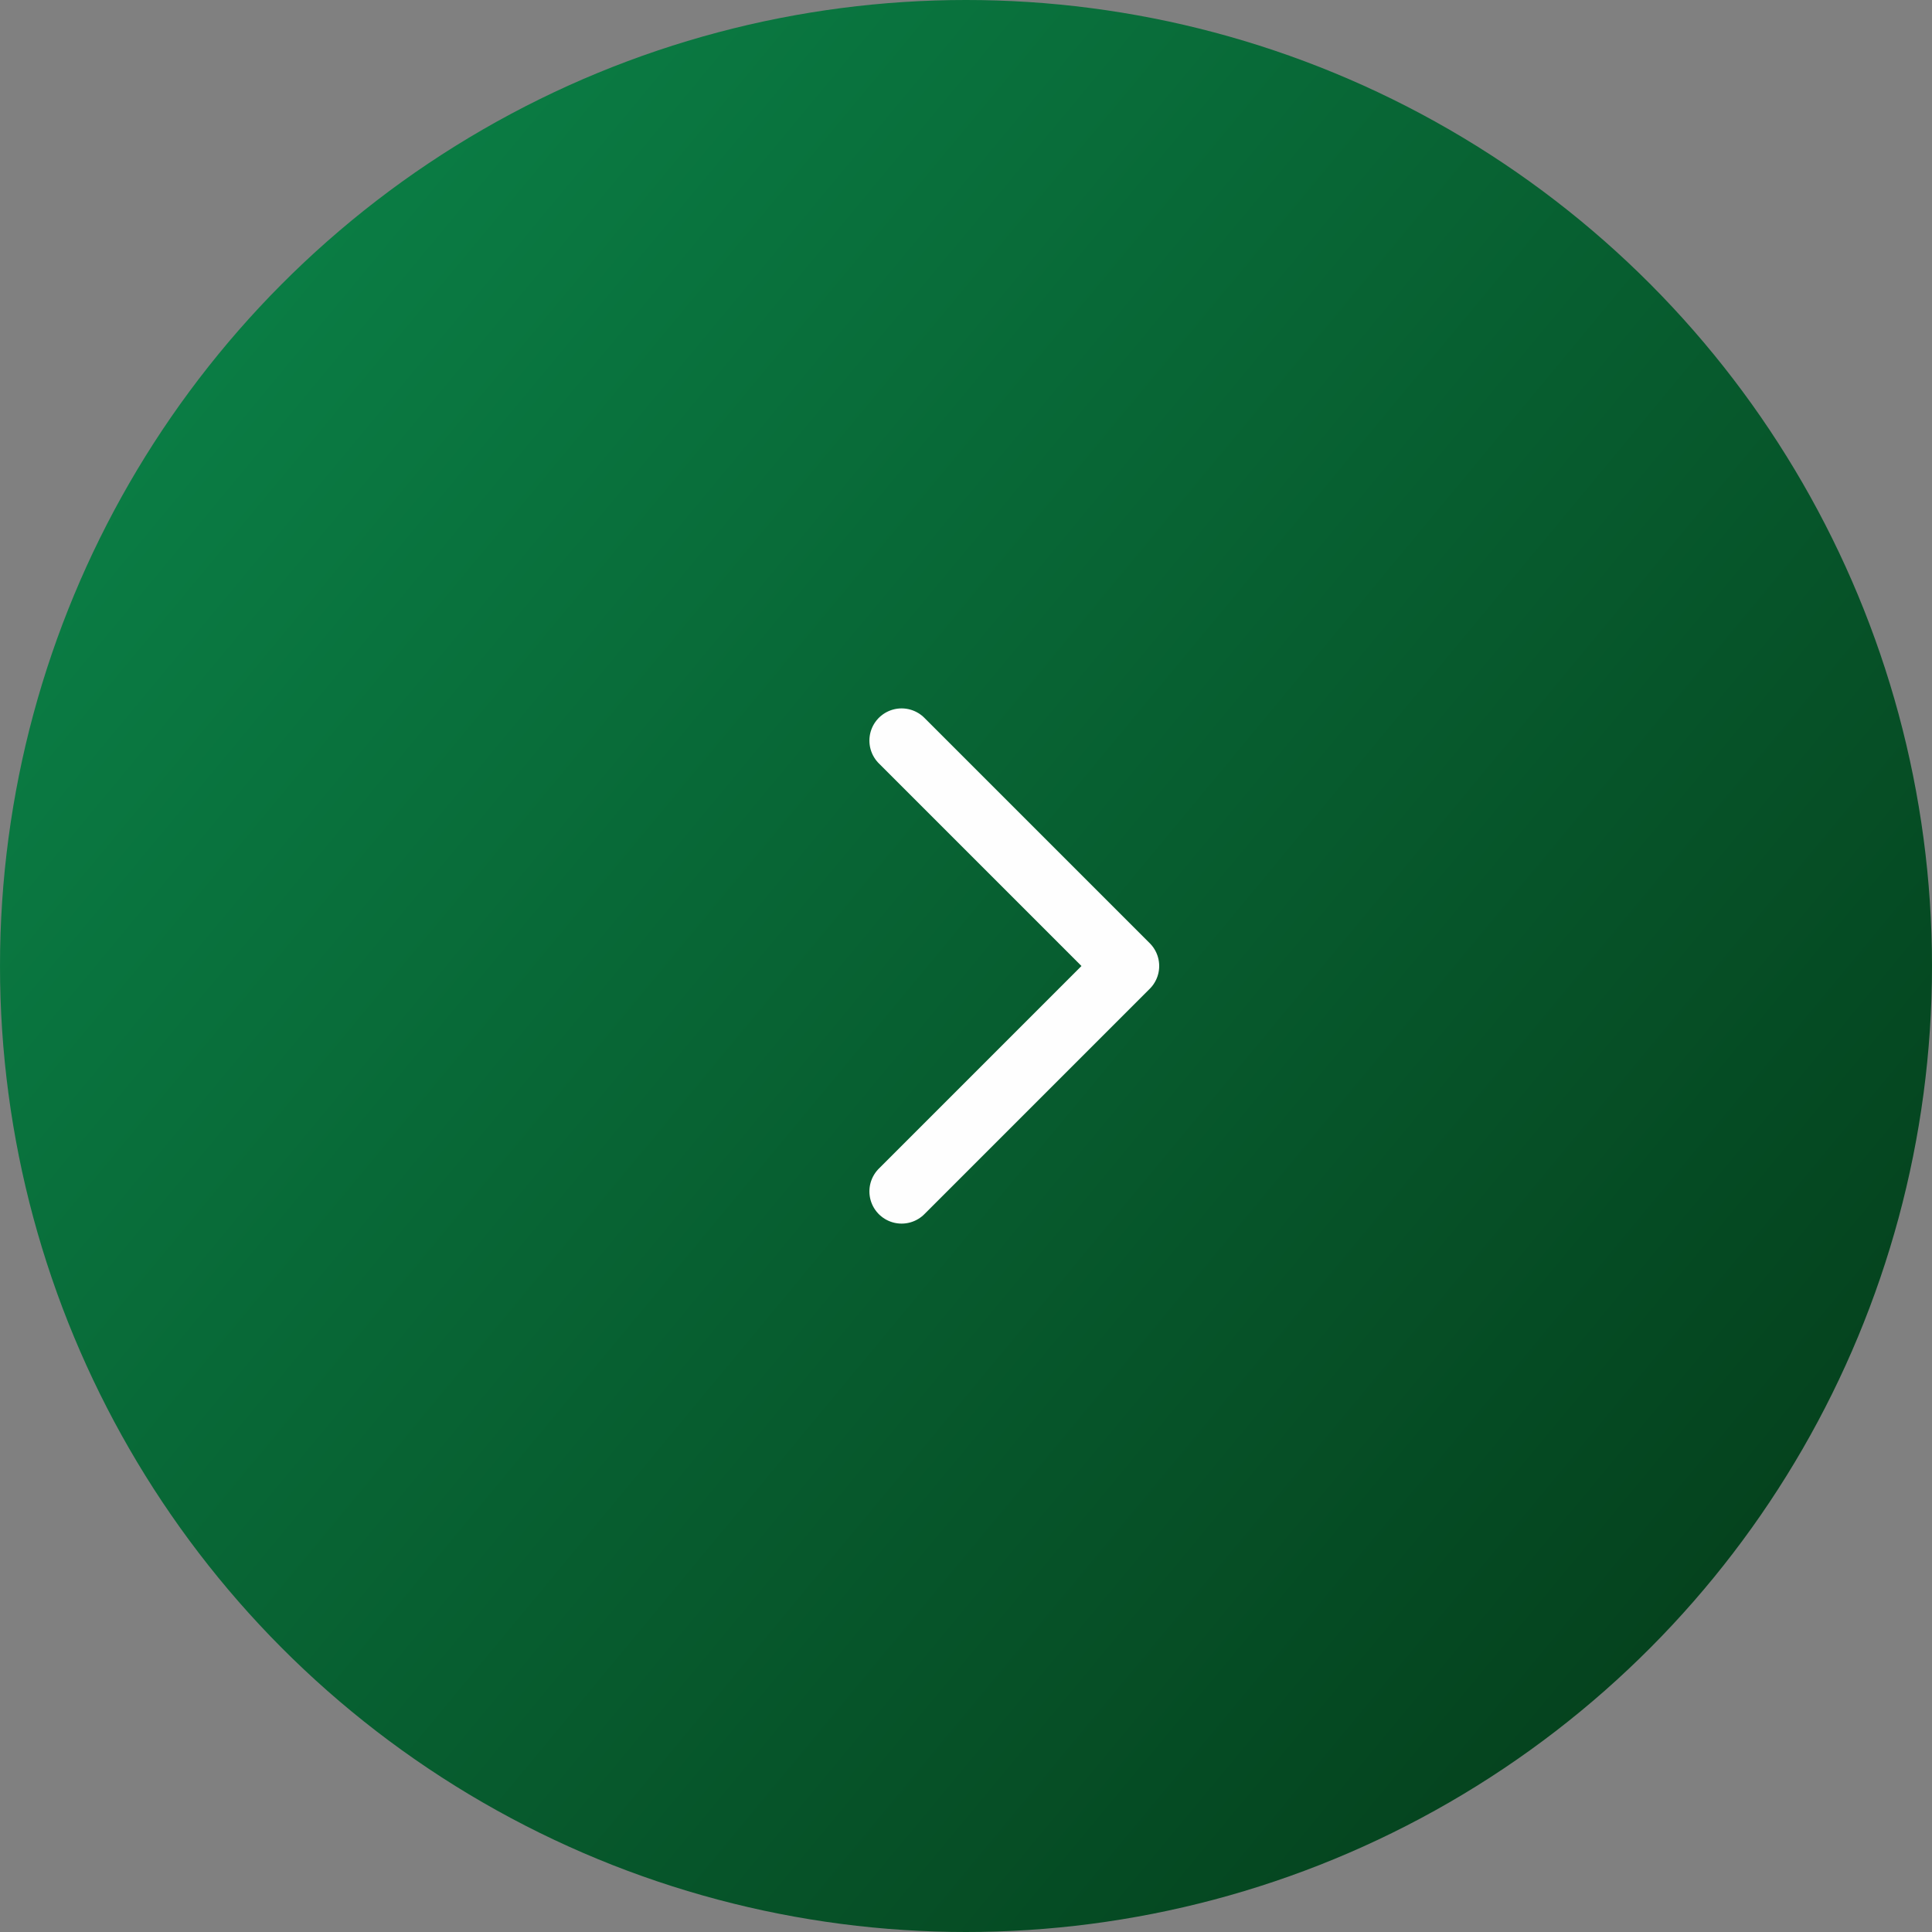 <?xml version="1.0" encoding="UTF-8"?> <svg xmlns="http://www.w3.org/2000/svg" width="60" height="60" viewBox="0 0 60 60" fill="none"><rect x="0" y="0" width="60" height="60" fill="#808080" stroke="none"/><circle cx="30" cy="30" r="30" transform="matrix(-1 0 0 1 60 0)" fill="url(#paint0_linear_2699_1261)"></circle><path d="M28 37L35 30L28 23" stroke="#FEFEFE" stroke-width="2" stroke-linecap="round" stroke-linejoin="round"></path><defs><linearGradient id="paint0_linear_2699_1261" x1="60" y1="6.5" x2="-4.5" y2="60" gradientUnits="userSpaceOnUse"><stop stop-color="#0B8449"></stop><stop offset="1" stop-color="#033414"></stop></linearGradient></defs></svg> 